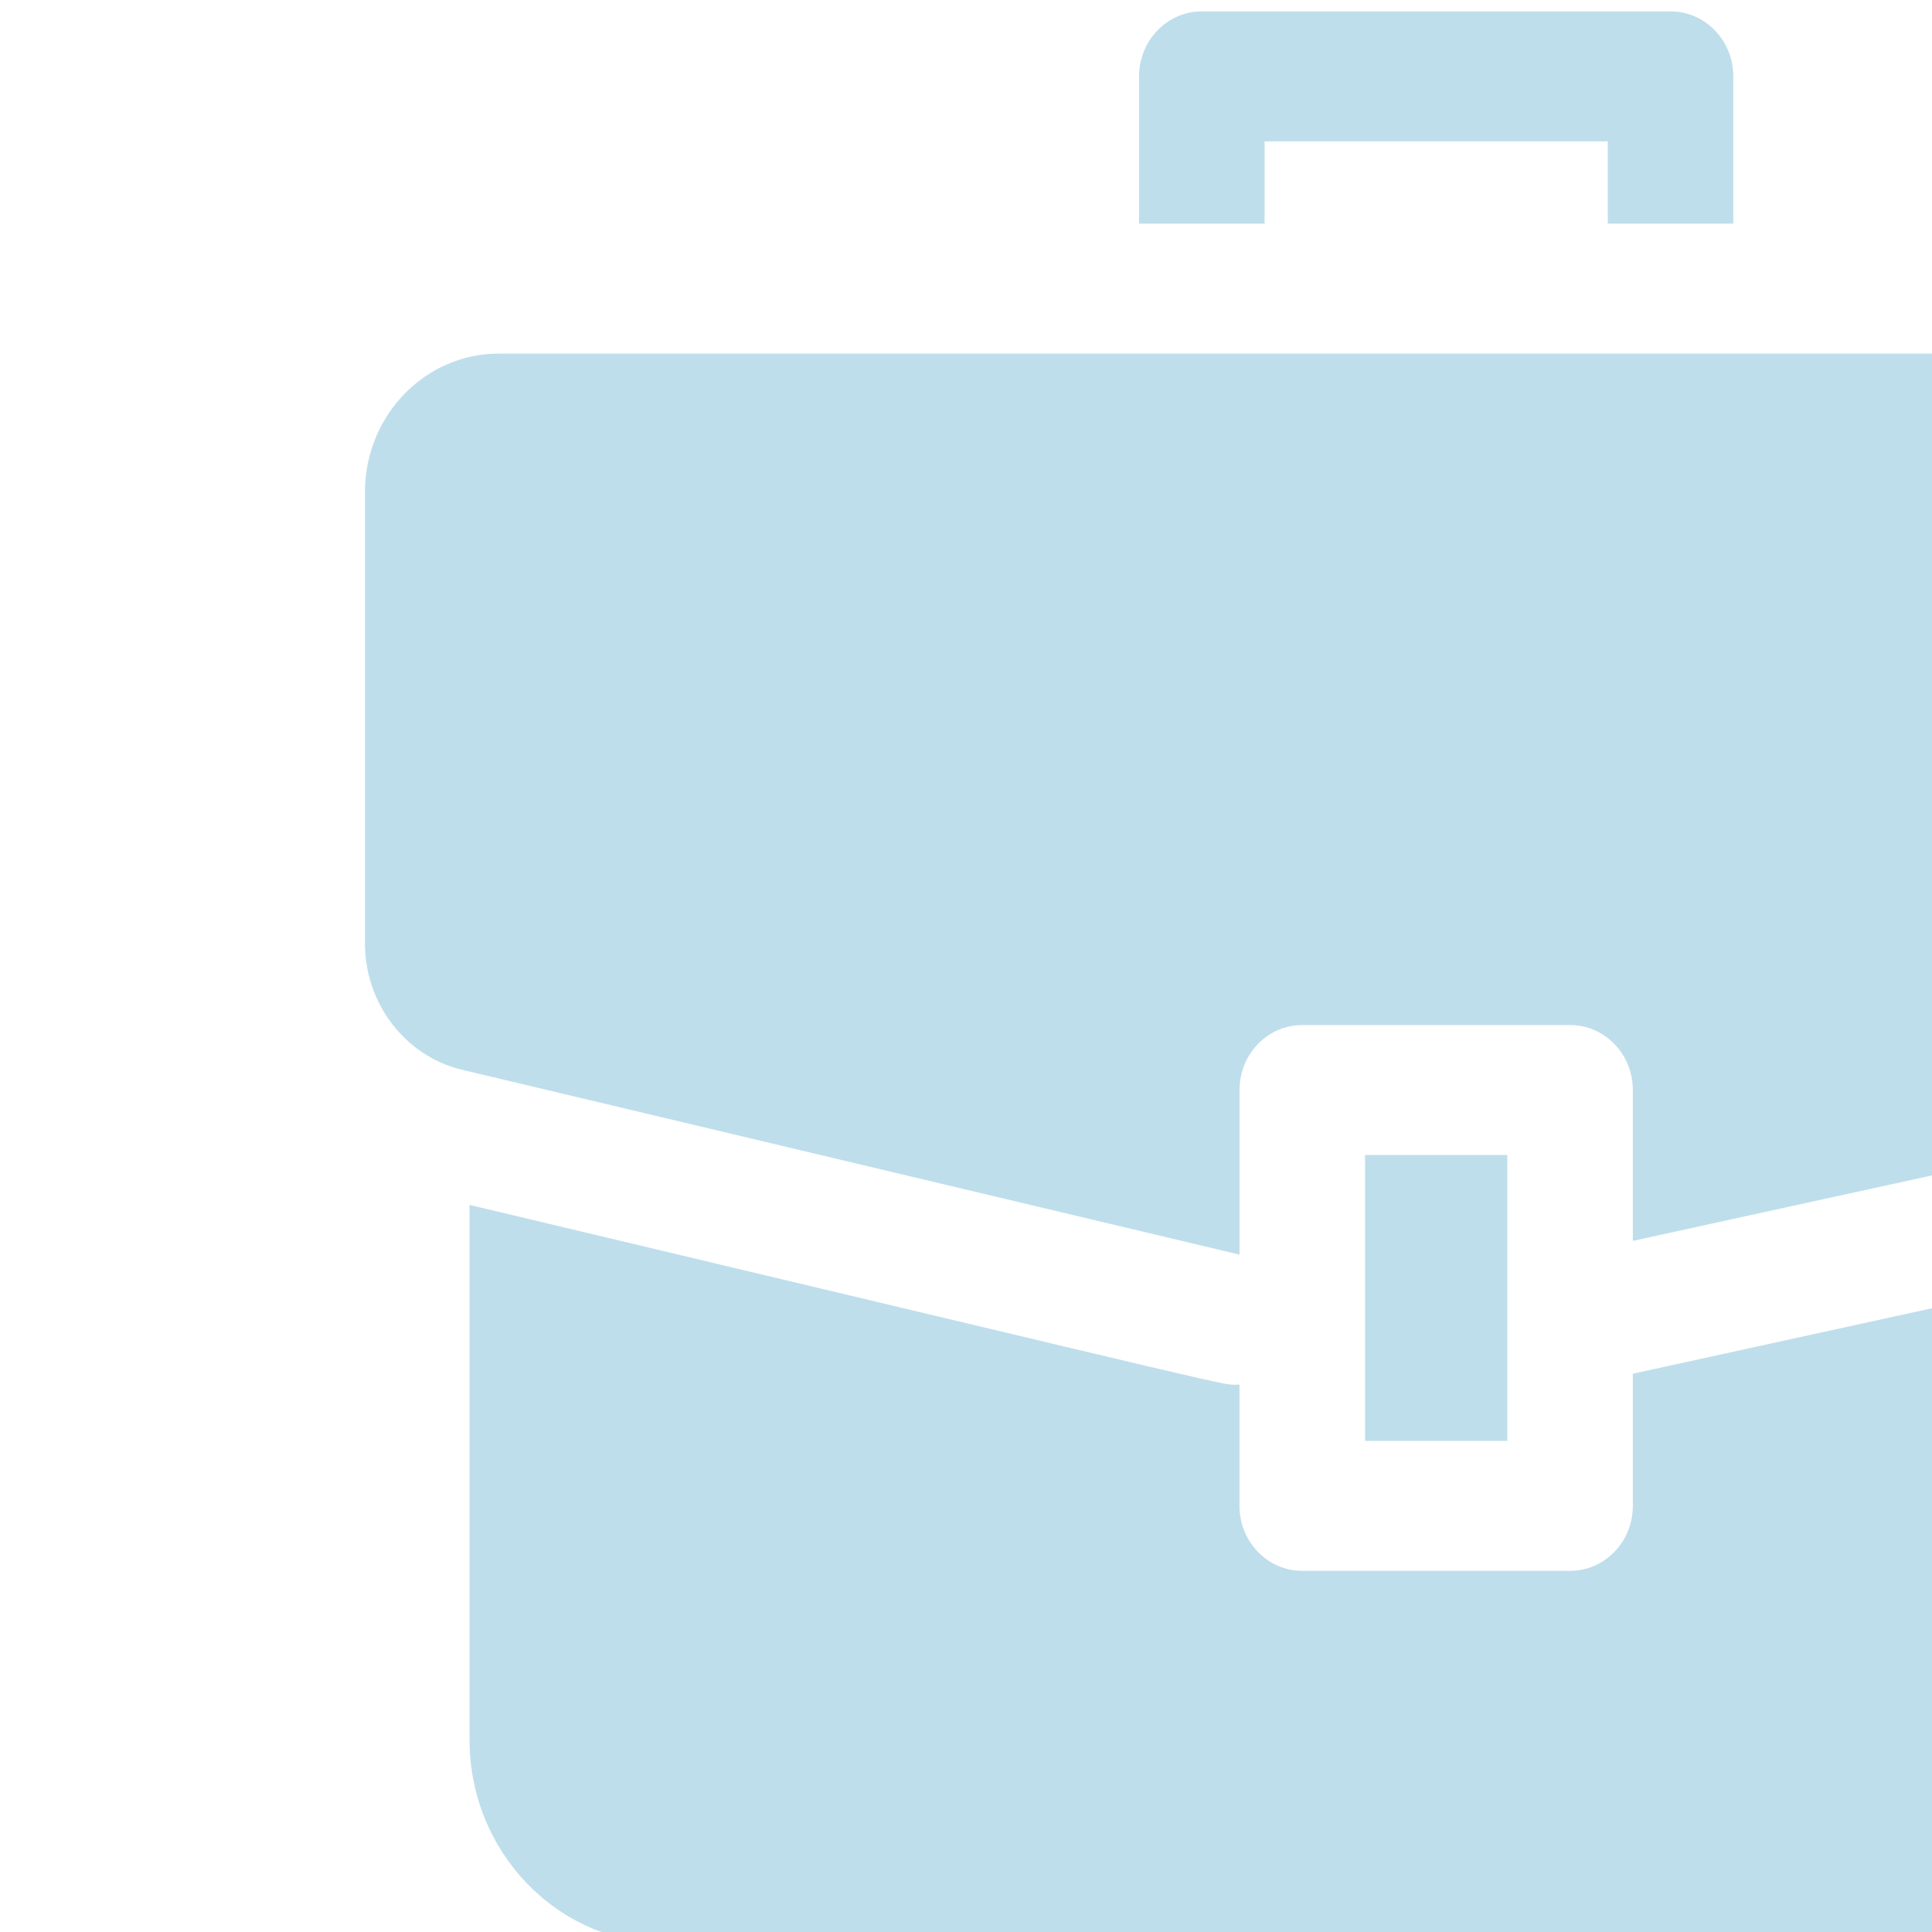 <?xml version="1.0" encoding="UTF-8"?> <svg xmlns="http://www.w3.org/2000/svg" width="90" height="90" viewBox="0 0 90 90" fill="none"><g clip-path="url(#clip0_203_393)"><path d="M76.064 70.149C76.064 71.821 74.755 73.176 73.14 73.176H60.664C59.05 73.176 57.74 71.821 57.74 70.149V64.499C56.788 64.499 59.658 65.112 21.873 56.129V81.046C21.873 86.276 25.983 90.53 31.035 90.53H102.77C107.822 90.53 111.932 86.276 111.932 81.046V56.142L76.064 63.993V70.149Z" fill="#2A90BD" fill-opacity="0.3"></path><path d="M110.762 16.472H23.238C19.793 16.472 17 19.363 17 22.93V43.938C17 46.759 18.883 49.207 21.539 49.838L57.741 58.445V50.777C57.741 49.105 59.05 47.75 60.665 47.75H73.14C74.755 47.75 76.064 49.105 76.064 50.777V57.805L112.461 49.838C115.117 49.207 117 46.759 117 43.938V22.93C117 19.363 114.207 16.472 110.762 16.472Z" fill="#2A90BD" fill-opacity="0.3"></path><path d="M63.589 53.804H70.216V67.122H63.589V53.804Z" fill="#2A90BD" fill-opacity="0.3"></path><path d="M58.91 6.584H74.895V10.418H80.743V3.557C80.743 1.886 79.434 0.53 77.819 0.53H55.986C54.372 0.53 53.062 1.886 53.062 3.557V10.418H58.91V6.584Z" fill="#2A90BD" fill-opacity="0.3"></path></g><defs><clipPath id="clip0_203_393"><rect width="100" height="100" fill="white"></rect></clipPath></defs></svg> 